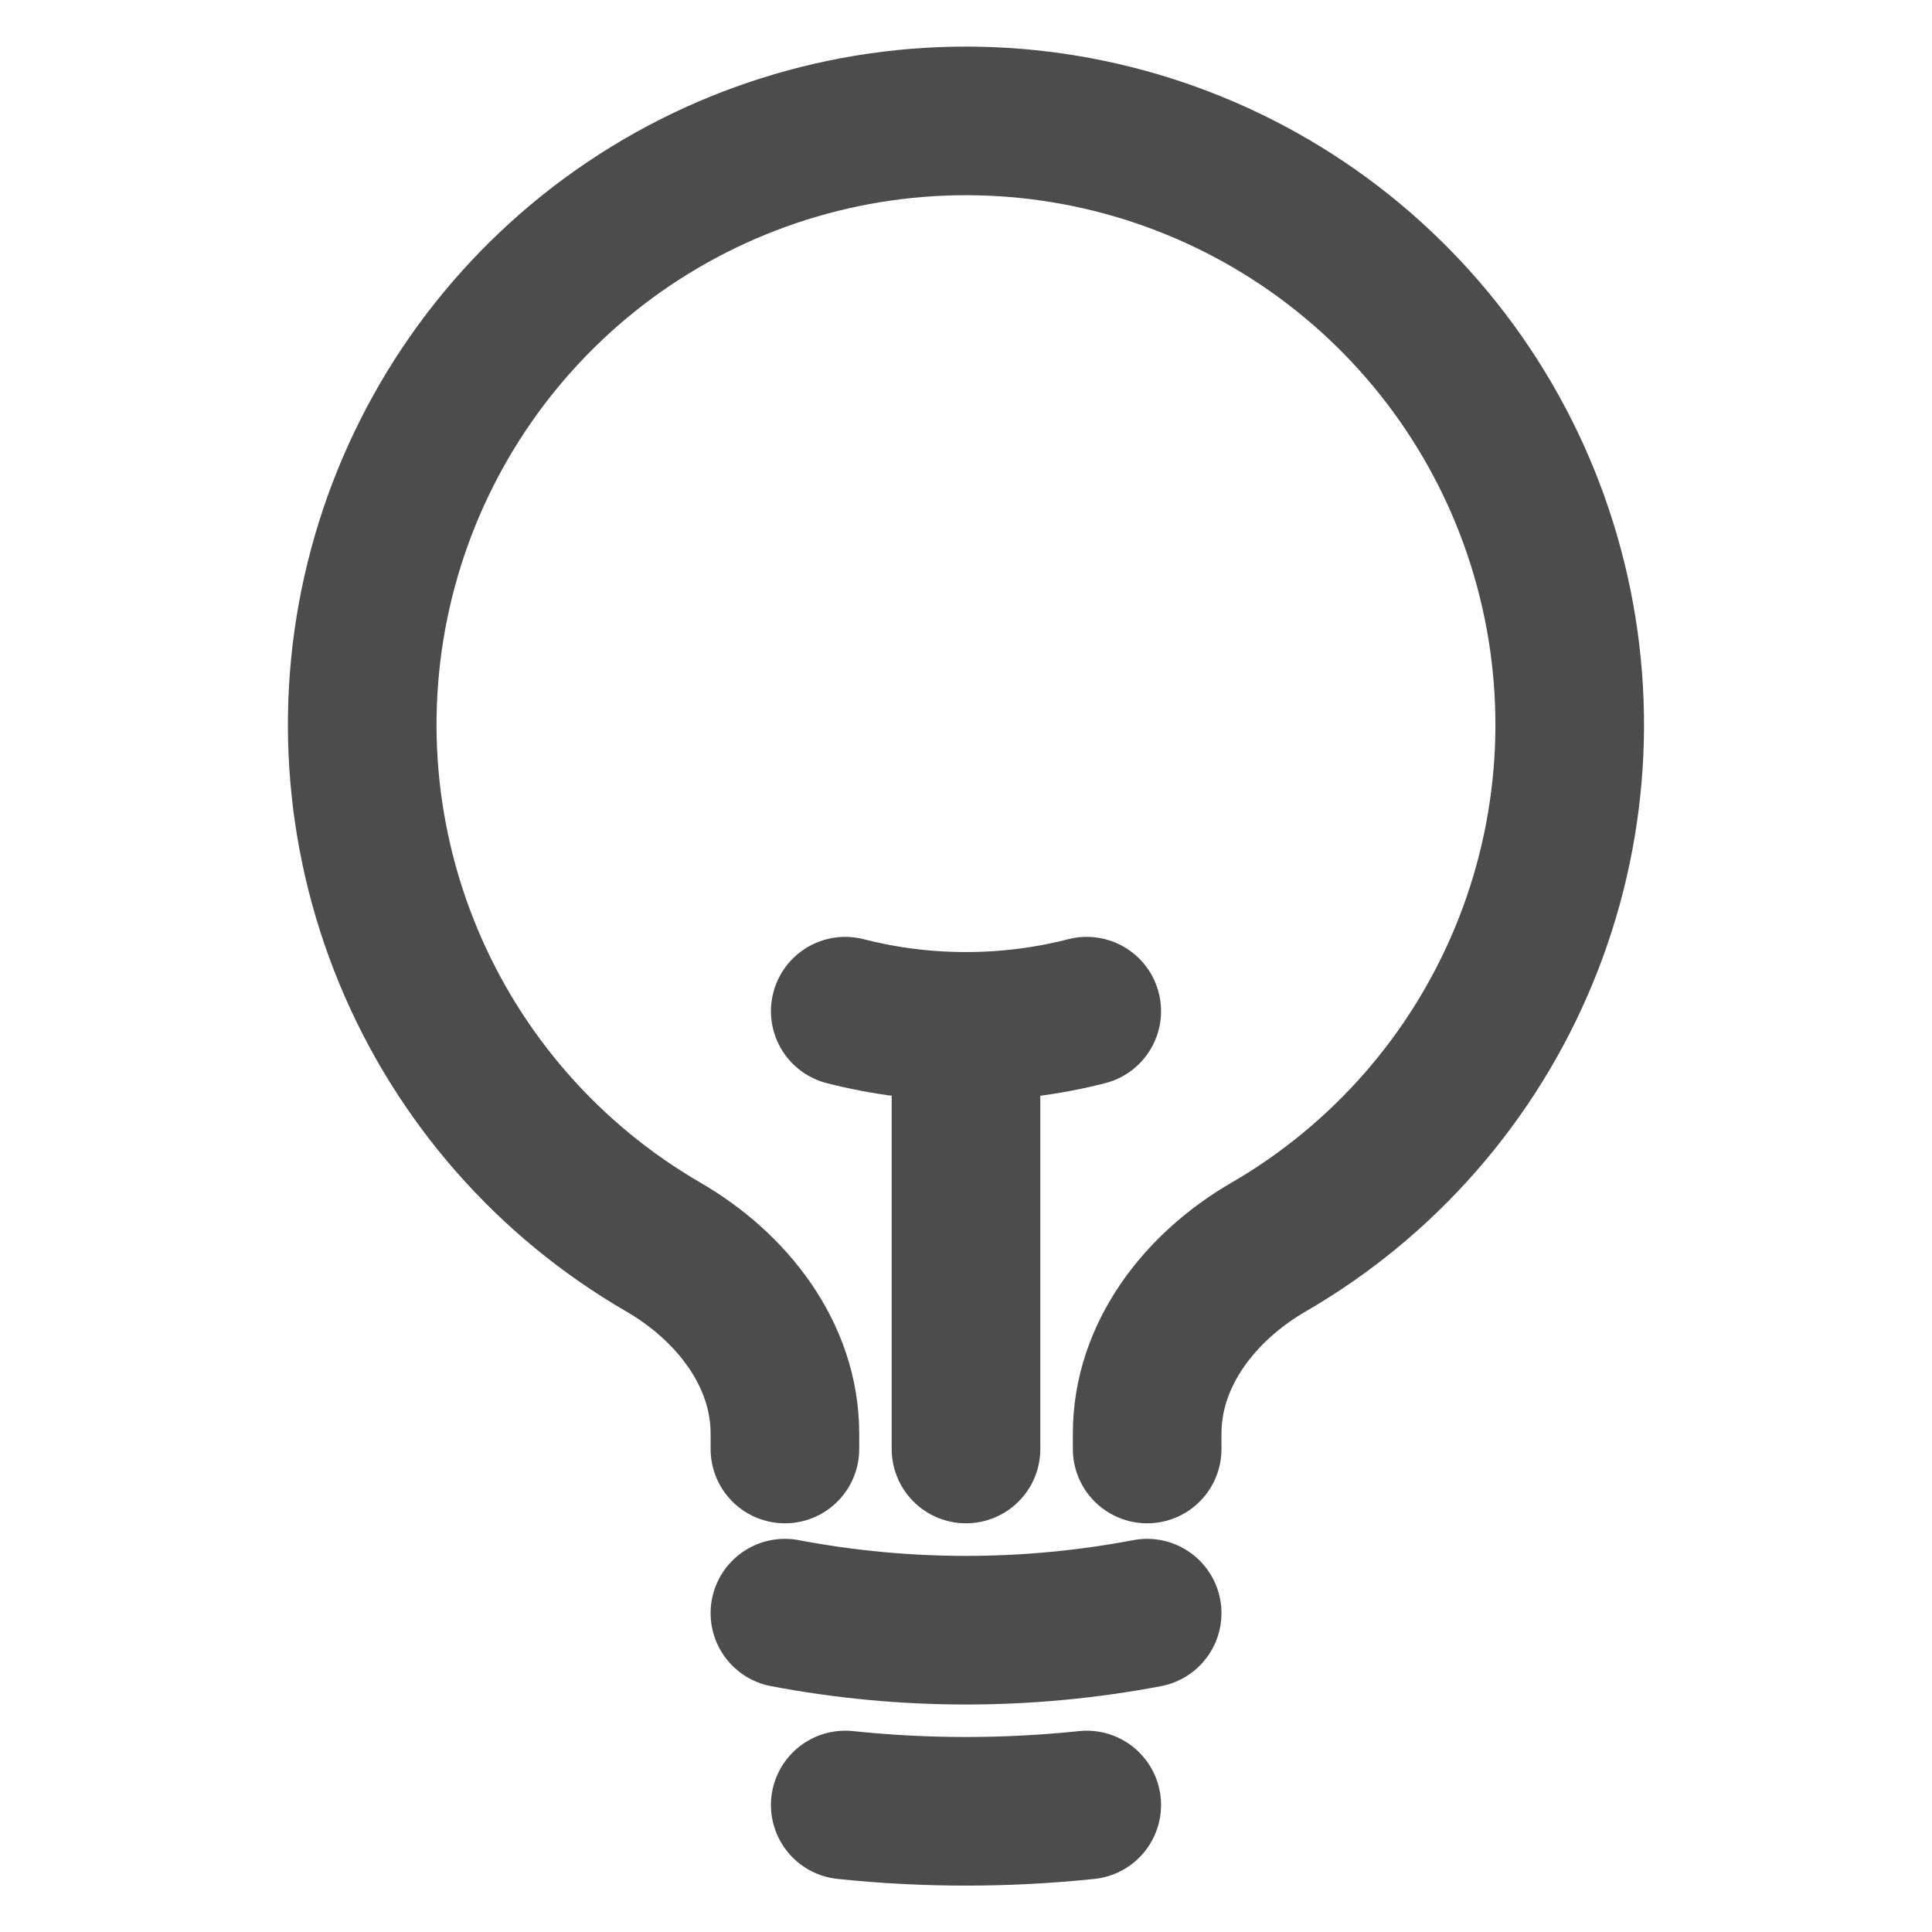 <svg width="26" height="26" viewBox="0 0 26 26" fill="none" xmlns="http://www.w3.org/2000/svg">
<path d="M13 19.5V13.812M13 13.812C13.548 13.813 14.094 13.744 14.625 13.608M13 13.812C12.452 13.813 11.906 13.744 11.375 13.608M15.438 21.709C13.827 22.015 12.173 22.015 10.563 21.709M14.625 24.291C13.545 24.404 12.455 24.404 11.375 24.291M15.438 19.5V19.292C15.438 18.227 16.15 17.317 17.071 16.783C18.618 15.887 19.827 14.506 20.509 12.854C21.192 11.201 21.31 9.37 20.846 7.644C20.383 5.917 19.362 4.392 17.944 3.304C16.525 2.216 14.787 1.627 12.999 1.627C11.212 1.627 9.474 2.216 8.055 3.304C6.637 4.392 5.617 5.917 5.153 7.644C4.689 9.37 4.807 11.201 5.49 12.854C6.172 14.506 7.381 15.887 8.928 16.783C9.849 17.317 10.563 18.227 10.563 19.292V19.5" stroke="black" stroke-opacity="0.7" stroke-width="2" stroke-linecap="round" stroke-linejoin="round"/>
</svg>
